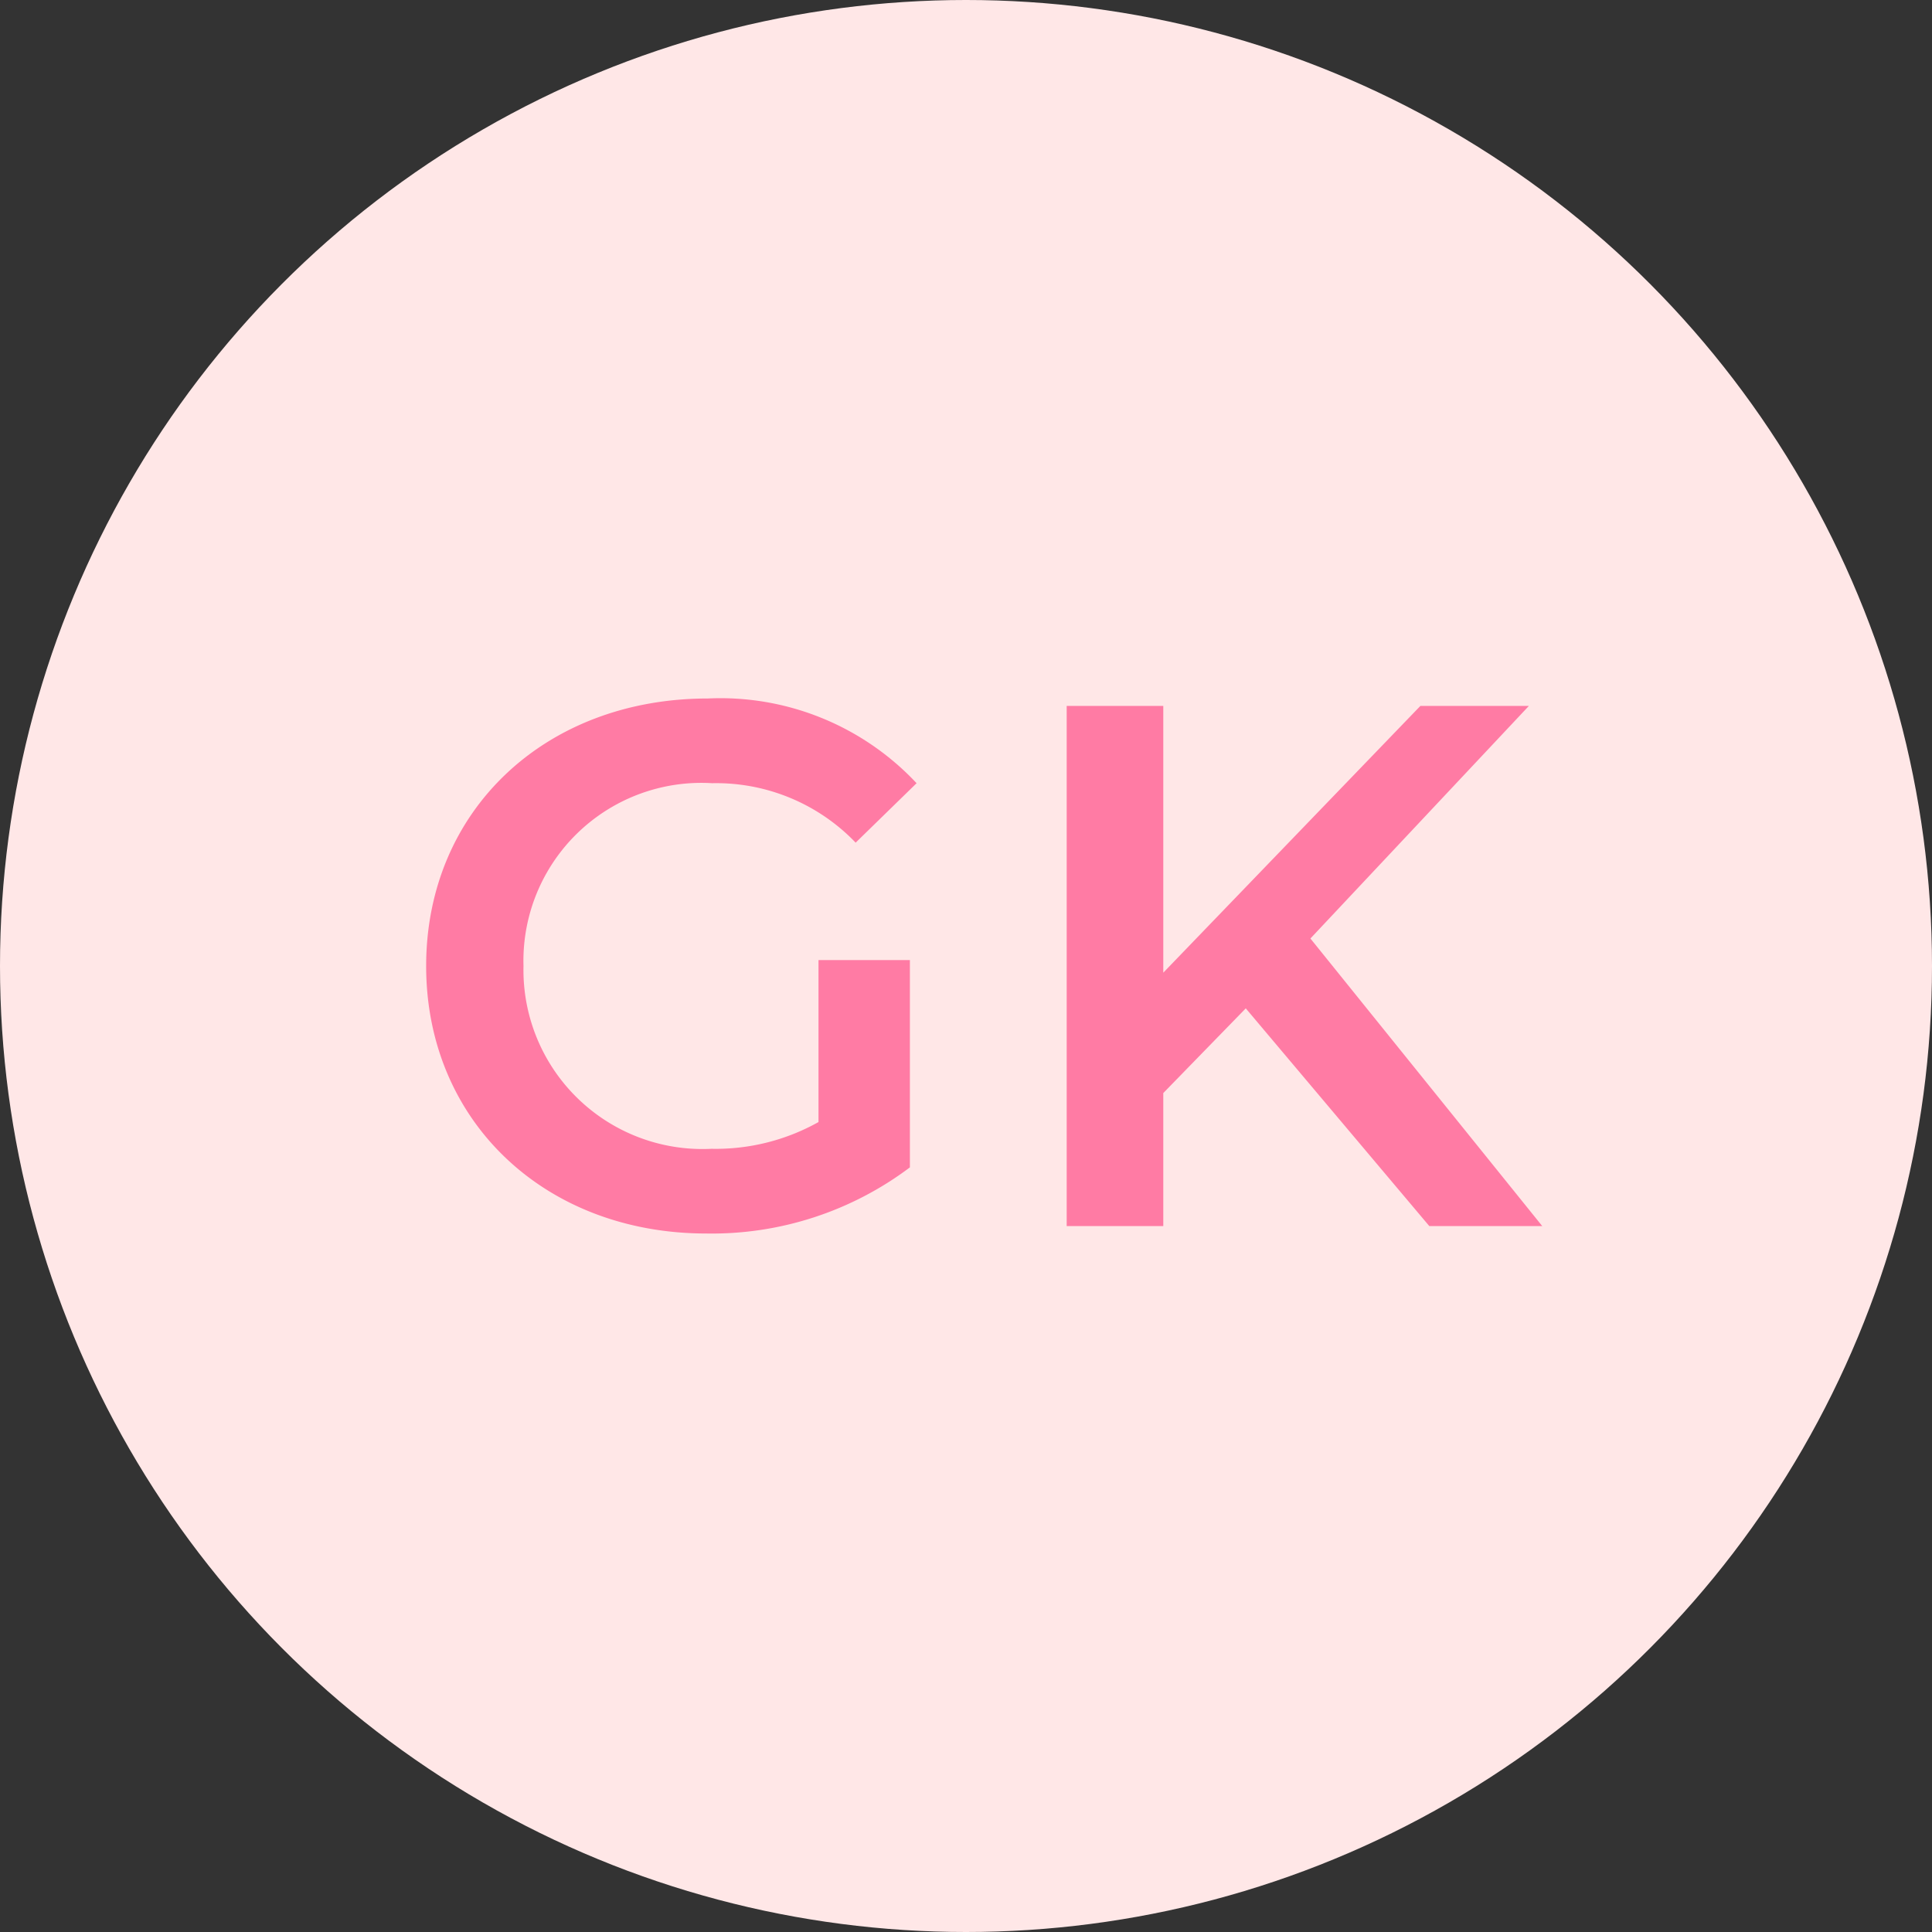 <?xml version="1.0" encoding="UTF-8"?> <svg xmlns="http://www.w3.org/2000/svg" width="52" height="52" viewBox="0 0 52 52"><rect x="0" y="0" width="52" height="52" fill="#333333" stroke="none"/><g transform="translate(-1639 -1034)"><circle cx="26" cy="26" r="26" transform="translate(1639 1034)" fill="#ffe7e7"></circle><path d="M-3.97-2.8a5.655,5.655,0,0,1-2.88.72A4.818,4.818,0,0,1-11.91-7a4.79,4.79,0,0,1,5.08-4.92,5.2,5.2,0,0,1,3.86,1.6l1.64-1.6A7.232,7.232,0,0,0-6.95-14.2c-4.38,0-7.58,3.02-7.58,7.2S-11.33.2-6.99.2A8.864,8.864,0,0,0-1.51-1.58V-7.16H-3.97ZM12.47,0h3.04L9.27-7.74,15.15-14H12.23L5.31-6.82V-14H2.71V0h2.6V-3.58L7.53-5.86Z" transform="translate(1665 1067)" fill="#ff7ba4"></path></g></svg> 